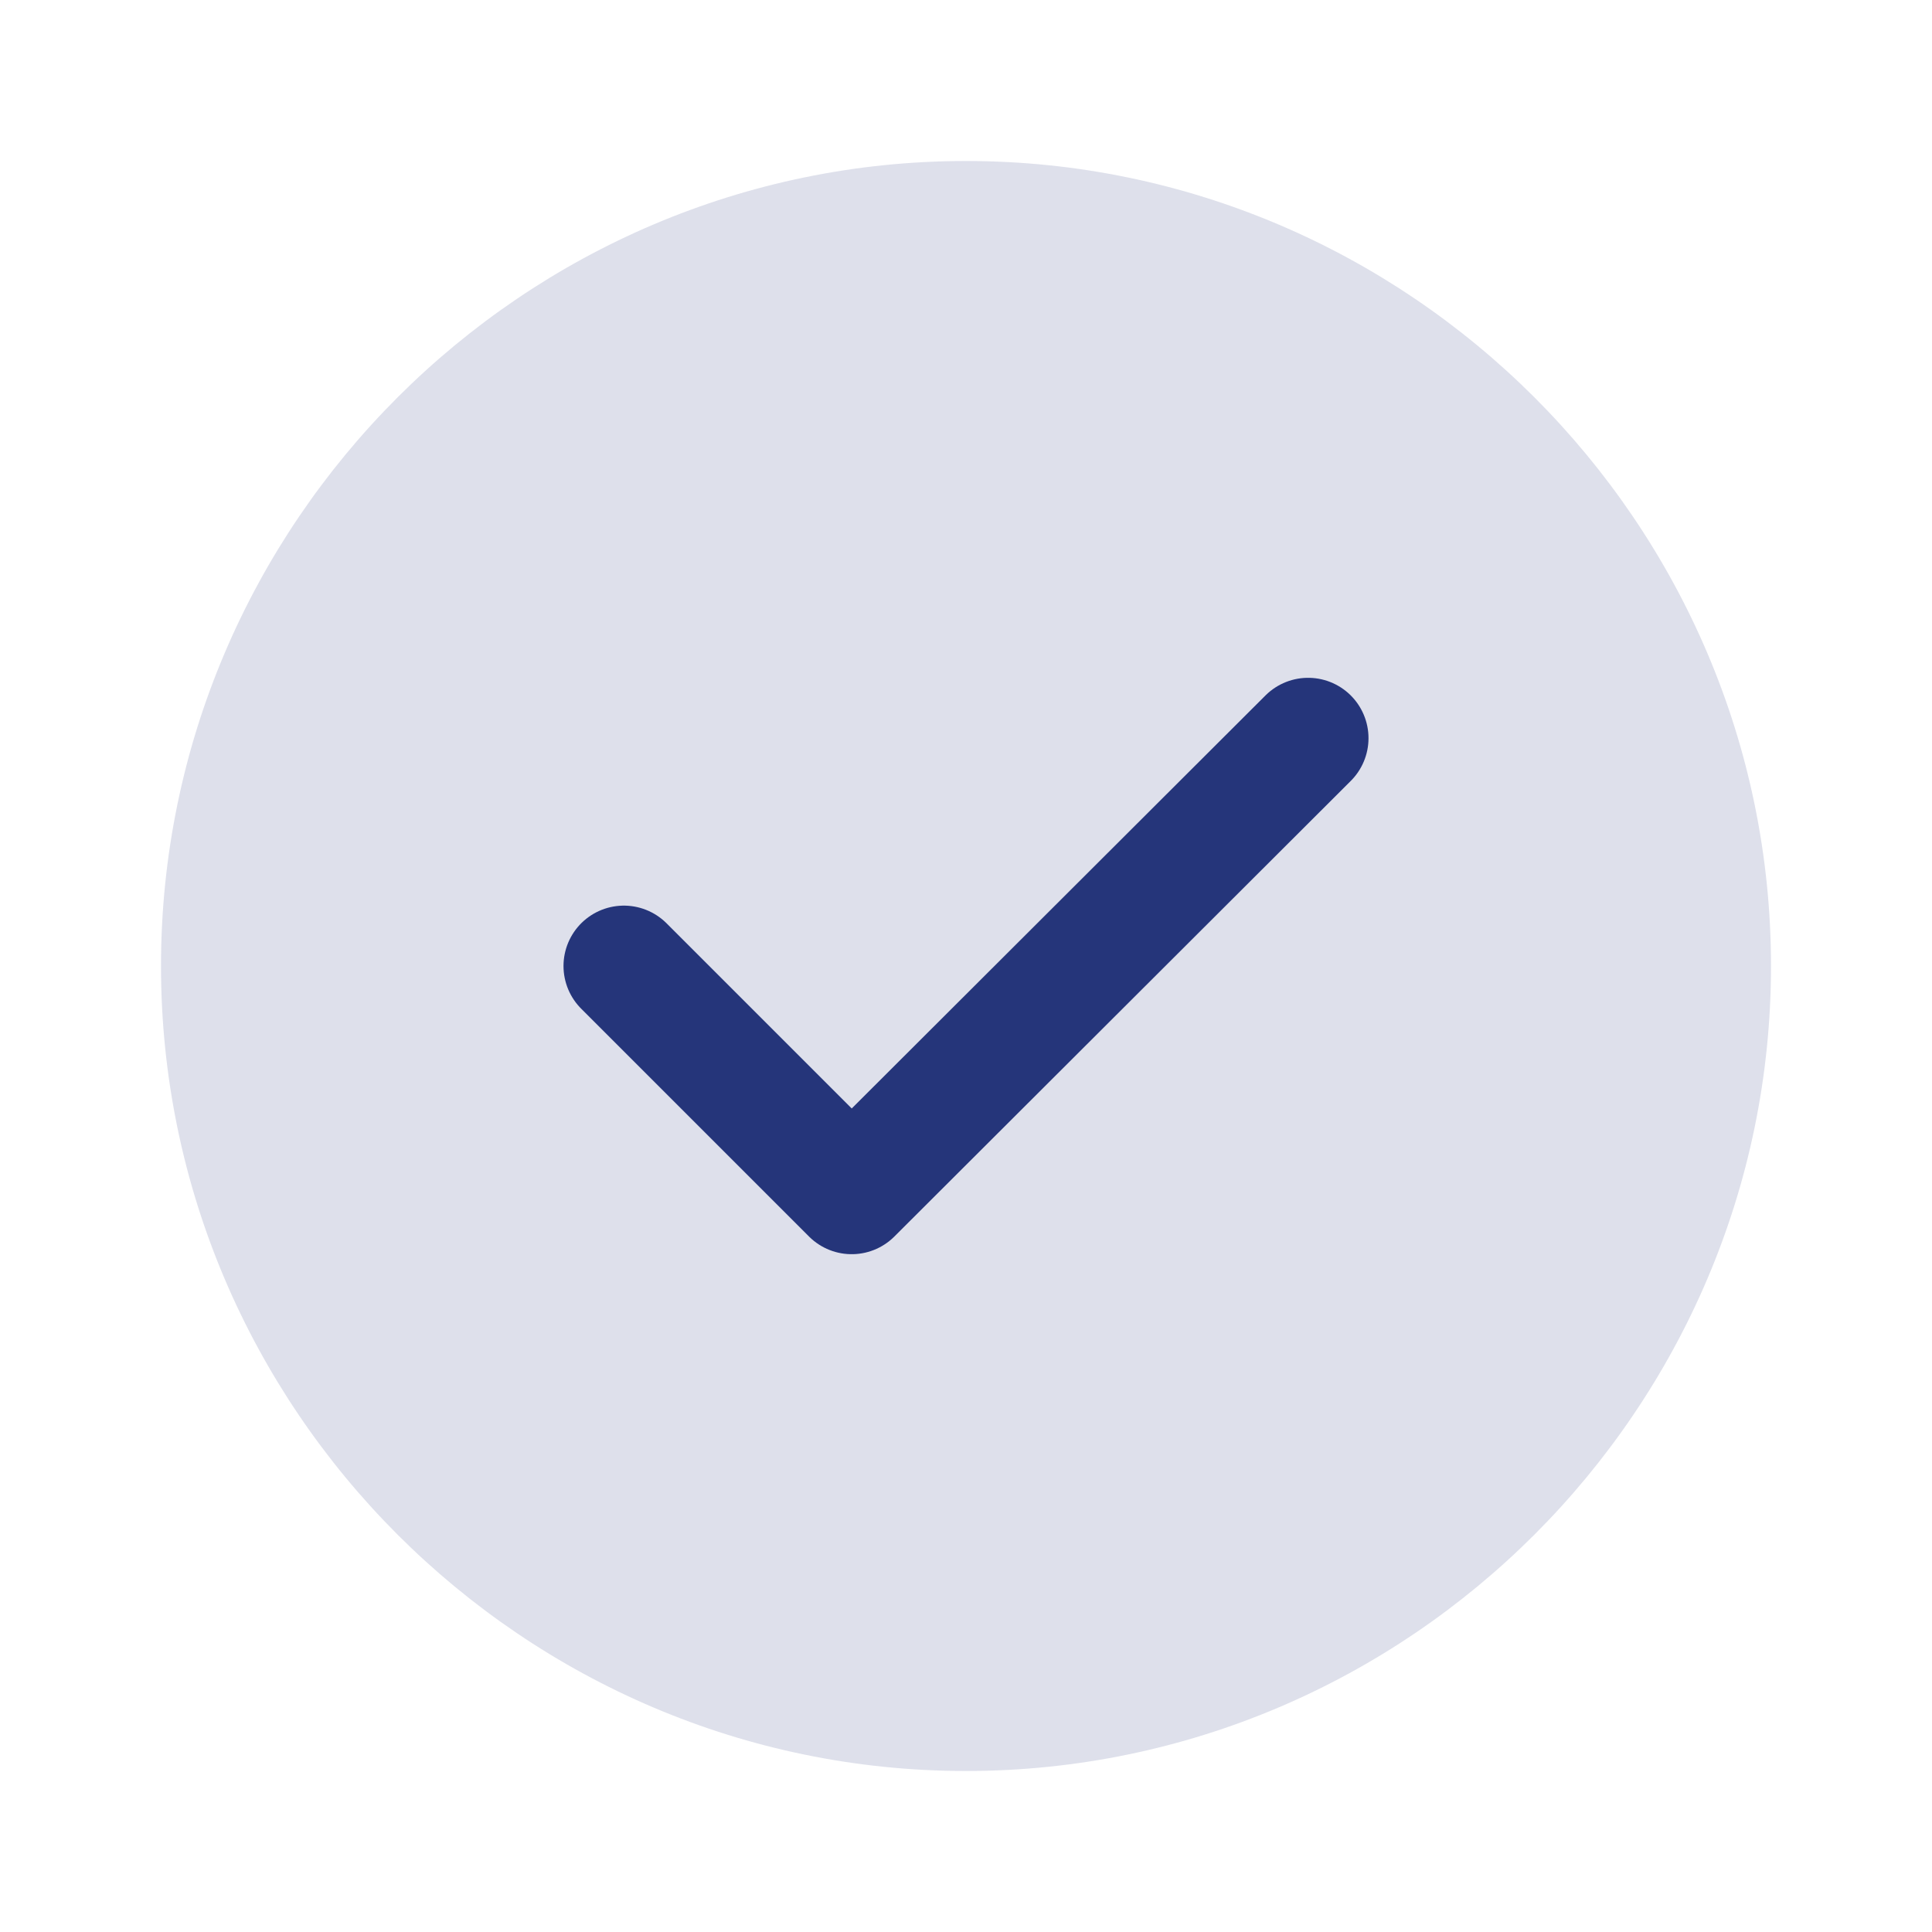 <svg width="24" height="24" viewBox="0 0 24 24" fill="none" xmlns="http://www.w3.org/2000/svg">
<path d="M12 22C17.5 22 22 17.5 22 12C22 6.5 17.5 2 12 2C6.5 2 2 6.5 2 12C2 17.5 6.5 22 12 22Z" fill="#243579" fill-opacity="0.15"/>
<path d="M7.75 12L10.58 14.83L16.25 9.17" stroke="#25357A" stroke-width="1.5" stroke-linecap="round" stroke-linejoin="round"/>
</svg>
